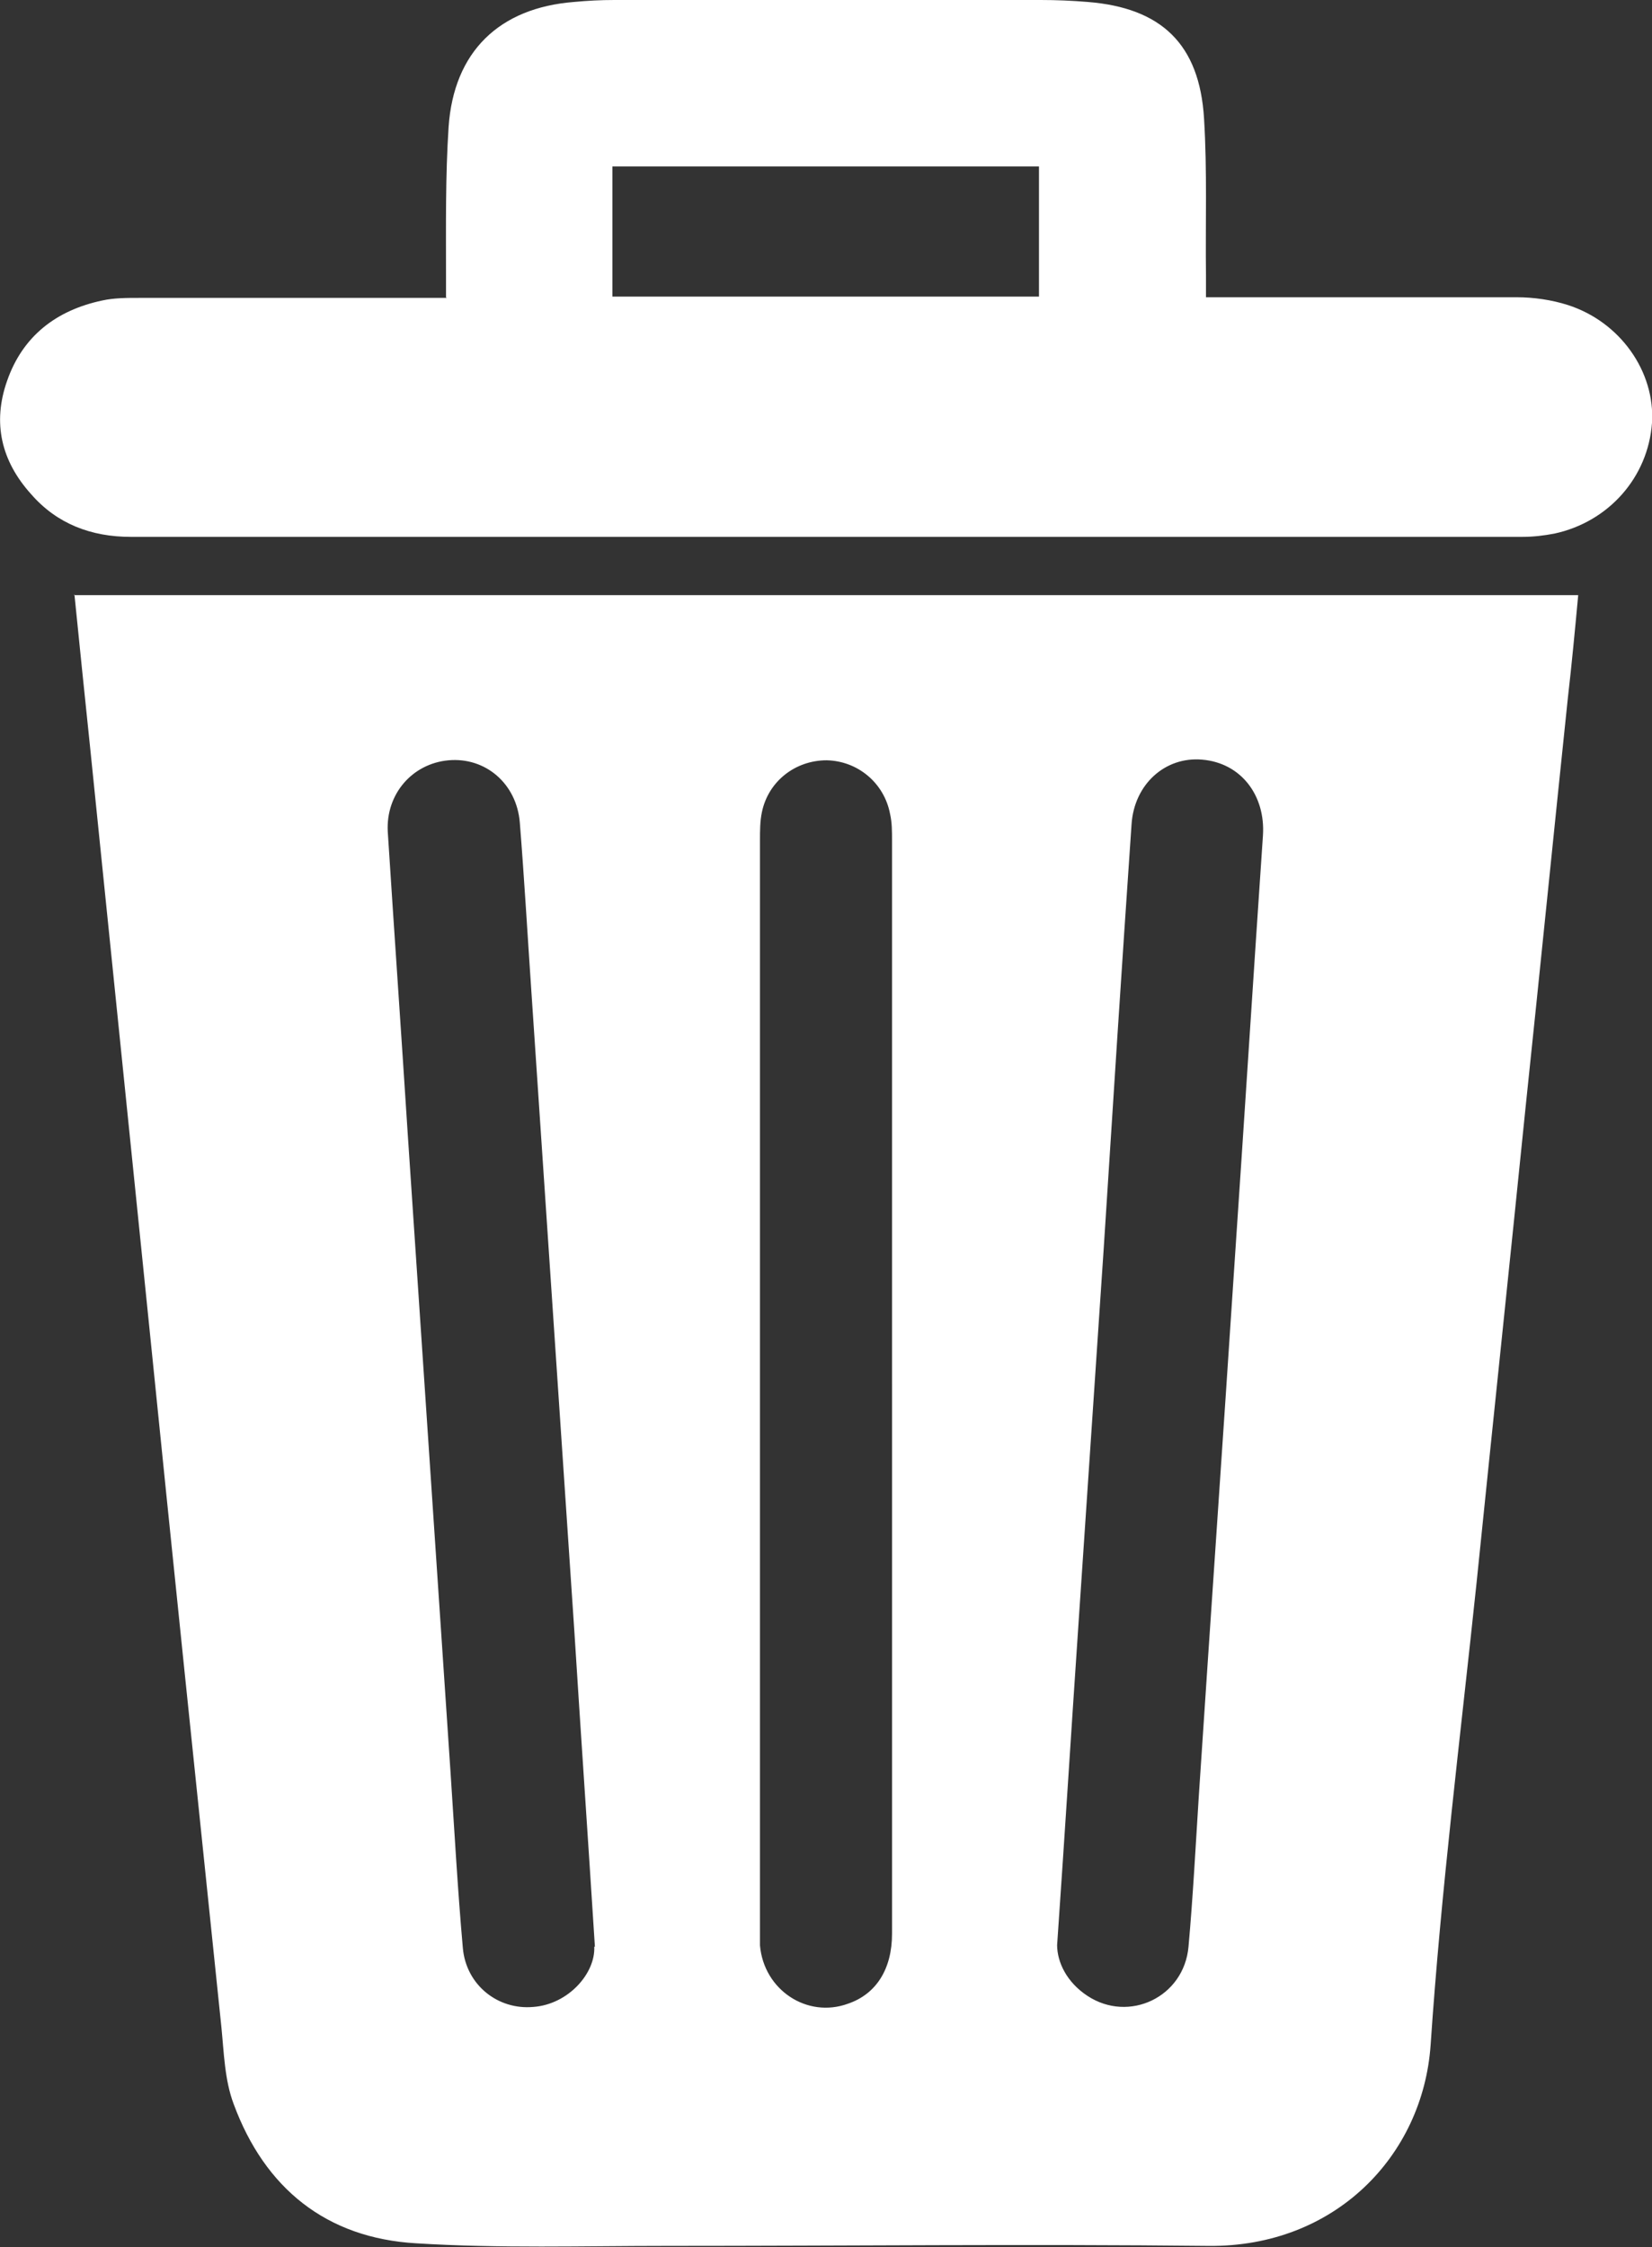 <?xml version="1.0" encoding="UTF-8"?><svg id="Layer_2" xmlns="http://www.w3.org/2000/svg" viewBox="0 0 25.52 34.7"><rect x="0" y="0" width="25.52" height="34.7" fill="#333333" stroke="none"/><defs><style>.cls-1{fill:#fff;}</style></defs><g id="Layer_1-2"><g><path class="cls-1" d="M1.14,9.19H24.38c-.05,.54-.1,1.07-.16,1.59-.22,2.1-.43,4.2-.65,6.29-.25,2.46-.51,4.92-.76,7.37-.25,2.38-.55,4.76-.71,7.14-.12,1.71-1.48,3.12-3.43,3.1-2.79-.03-5.58,0-8.37,0-1.29,0-2.59,.04-3.87-.04-1.39-.08-2.34-.85-2.82-2.15-.14-.37-.15-.79-.19-1.19-.38-3.66-.76-7.31-1.13-10.97-.3-2.94-.6-5.88-.9-8.81-.08-.77-.16-1.54-.24-2.34Zm12.64,12.19c0-2.8,0-5.6,0-8.4,0-.14,0-.28-.03-.41-.09-.48-.5-.82-.98-.83-.48,0-.9,.32-1,.8-.03,.14-.03,.29-.03,.44,0,5.6,0,11.2,0,16.8,0,.09,0,.17,0,.26,.06,.69,.73,1.13,1.36,.9,.44-.15,.68-.54,.68-1.08,0-2.83,0-5.65,0-8.48Zm-4.59,8.68c-.11-1.73-.22-3.32-.32-4.91-.22-3.27-.44-6.55-.66-9.82-.06-.88-.11-1.75-.18-2.63-.05-.6-.53-1.01-1.1-.96-.56,.05-.97,.52-.94,1.1,.1,1.56,.21,3.13,.31,4.69,.22,3.28,.44,6.56,.66,9.84,.06,.9,.11,1.81,.19,2.71,.05,.57,.54,.96,1.09,.91,.54-.04,.96-.52,.94-.93Zm7.14-.03c0,.27,.15,.58,.47,.79,.64,.42,1.49,.02,1.56-.76,.07-.78,.11-1.56,.16-2.34,.18-2.73,.37-5.46,.55-8.2,.15-2.21,.29-4.42,.44-6.62,.04-.62-.34-1.12-.94-1.17-.57-.05-1.05,.38-1.09,1-.15,2.18-.29,4.36-.43,6.55-.13,1.93-.26,3.87-.39,5.8-.11,1.62-.21,3.23-.33,4.96Z"/><path class="cls-1" d="M6.89,4.59c0-.13,0-.23,0-.33,0-.77-.01-1.54,.04-2.3,.08-1.16,.78-1.84,1.94-1.93,.21-.02,.41-.03,.62-.03,2.2,0,4.39,0,6.59,0,.24,0,.48,.01,.72,.03,1.14,.09,1.73,.65,1.8,1.8,.05,.81,.02,1.62,.03,2.43,0,.1,0,.2,0,.33,.13,0,.23,0,.33,0,1.49,0,2.98,0,4.47,0,.26,0,.54,.04,.79,.12,.81,.26,1.35,1.03,1.3,1.82-.06,.84-.67,1.53-1.51,1.71-.16,.03-.32,.05-.49,.05-7.17,0-14.34,0-21.5,0-.61,0-1.14-.2-1.54-.66C.02,7.12-.12,6.53,.11,5.88c.24-.69,.76-1.09,1.47-1.24,.18-.04,.38-.04,.57-.04,1.47,0,2.95,0,4.42,0,.1,0,.2,0,.33,0Zm9.16-.01V2.57h-6.59v2.01h6.59Z"/></g></g></svg>